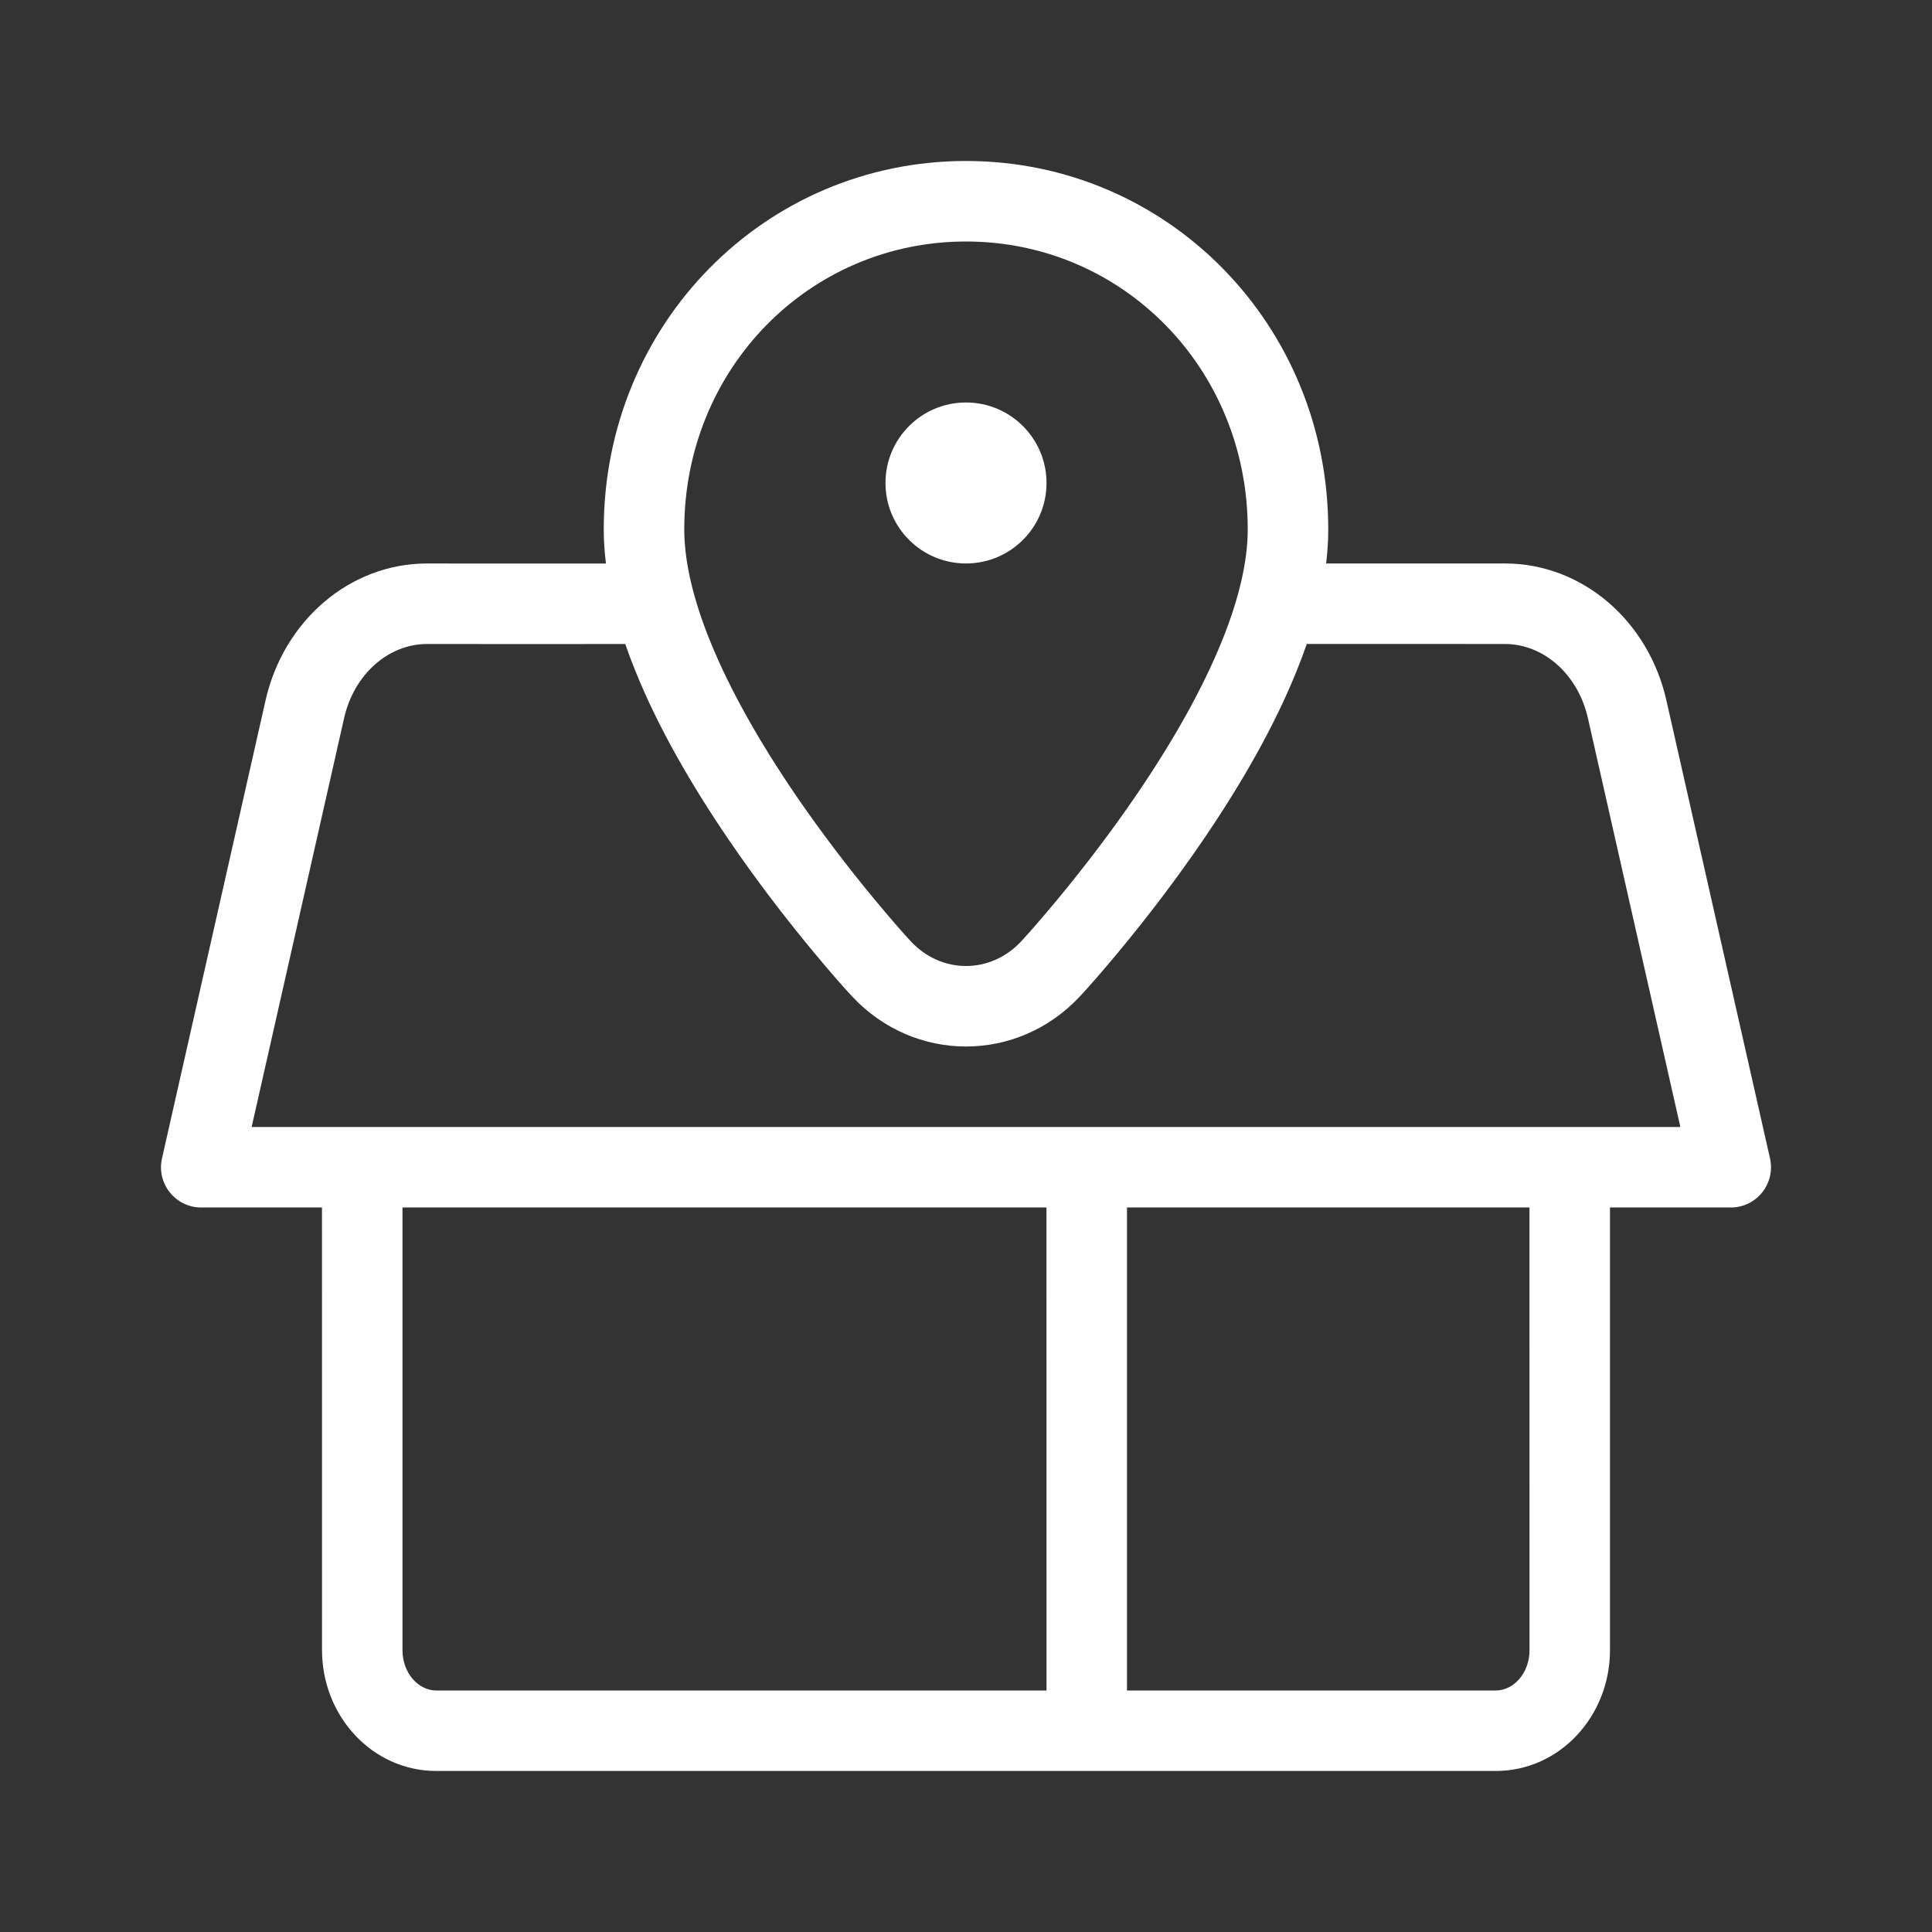 <?xml version="1.0" encoding="UTF-8"?>
<svg width="40px" height="40px" viewBox="0 0 40 40" version="1.1" xmlns="http://www.w3.org/2000/svg" xmlns:xlink="http://www.w3.org/1999/xlink">
    <rect x="0" y="0" width="40" height="40" fill="#333333" stroke="none"/>
    <title>Icons / System / ic_circle_check Copy 13</title>
    <defs>
        <path d="M16.667,0 C20.831,0 24.167,3.379 24.167,7.627 C24.167,7.857 24.152,8.093 24.123,8.333 L27.824,8.333 C29.424,8.333 30.795,9.516 31.168,11.168 L33.313,20.649 C33.431,21.171 33.035,21.667 32.5,21.667 L30,21.666 L30,30.831 C30,32.198 28.958,33.333 27.635,33.333 L5.7,33.333 C4.376,33.333 3.334,32.198 3.334,30.831 L3.333,21.666 L0.834,21.667 C0.299,21.667 -0.097,21.171 0.021,20.65 L2.165,11.168 C2.539,9.516 3.909,8.333 5.511,8.333 L6.137,8.334 L6.743,8.334 L8.665,8.334 C8.847,8.334 9.029,8.334 9.213,8.334 C9.182,8.093 9.167,7.857 9.167,7.627 C9.167,3.379 12.503,0 16.667,0 Z M18.333,21.666 L5,21.666 L5,30.831 C5,31.308 5.33,31.667 5.7,31.667 L18.334,31.667 L18.333,21.666 Z M28.333,21.666 L20,21.666 L20,31.667 L27.635,31.667 C28.004,31.667 28.334,31.308 28.334,30.831 L28.333,21.666 Z M27.824,10 L23.723,9.999 C23.657,10.188 23.585,10.38 23.506,10.574 C23.052,11.696 22.386,12.872 21.566,14.073 C21.013,14.882 20.422,15.656 19.831,16.368 C19.475,16.797 19.196,17.113 19.032,17.289 C17.738,18.682 15.596,18.682 14.302,17.289 C14.138,17.113 13.859,16.797 13.503,16.368 C12.912,15.656 12.321,14.882 11.768,14.073 C10.948,12.872 10.282,11.696 9.828,10.574 C9.749,10.381 9.677,10.189 9.612,10 L8.666,10.001 C8.005,10.001 7.358,10.001 6.742,10.001 L5.539,10 C5.53,10 5.521,10 5.51,10 C4.716,10 3.998,10.619 3.791,11.536 L1.877,20 L31.457,20 L29.543,11.535 C29.335,10.619 28.618,10 27.824,10 Z M16.667,1.667 C13.428,1.667 10.834,4.295 10.834,7.627 C10.834,8.293 11.018,9.075 11.372,9.948 C11.777,10.945 12.386,12.022 13.144,13.133 C13.666,13.896 14.226,14.629 14.786,15.304 C15.121,15.707 15.379,16 15.522,16.154 C16.158,16.838 17.176,16.838 17.812,16.154 C17.955,16 18.213,15.707 18.548,15.304 C19.108,14.629 19.668,13.896 20.19,13.133 C20.948,12.022 21.557,10.945 21.962,9.948 C22.316,9.075 22.5,8.293 22.5,7.627 C22.5,4.295 19.906,1.667 16.667,1.667 Z M16.667,5 C17.587,5 18.334,5.746 18.334,6.667 C18.334,7.587 17.587,8.333 16.667,8.333 C15.746,8.333 15,7.587 15,6.667 C15,5.746 15.746,5 16.667,5 Z" id="path-1"></path>
    </defs>
    <g id="Telas" stroke="none" stroke-width="1" fill="none" fill-rule="evenodd">
        <g id="Stories---Seguros-Férias-4" transform="translate(-92, -442)">
            <g id="Icons-/-System-/-ic_circle_check-Copy-13" transform="translate(95.333, 445.333)">
                <mask id="mask-2" fill="white">
                    <use xlink:href="#path-1"></use>
                </mask>
                <use id="ic_bank_branch" fill="#FFFFFF" xlink:href="#path-1"></use>
            </g>
        </g>
    </g>
</svg>